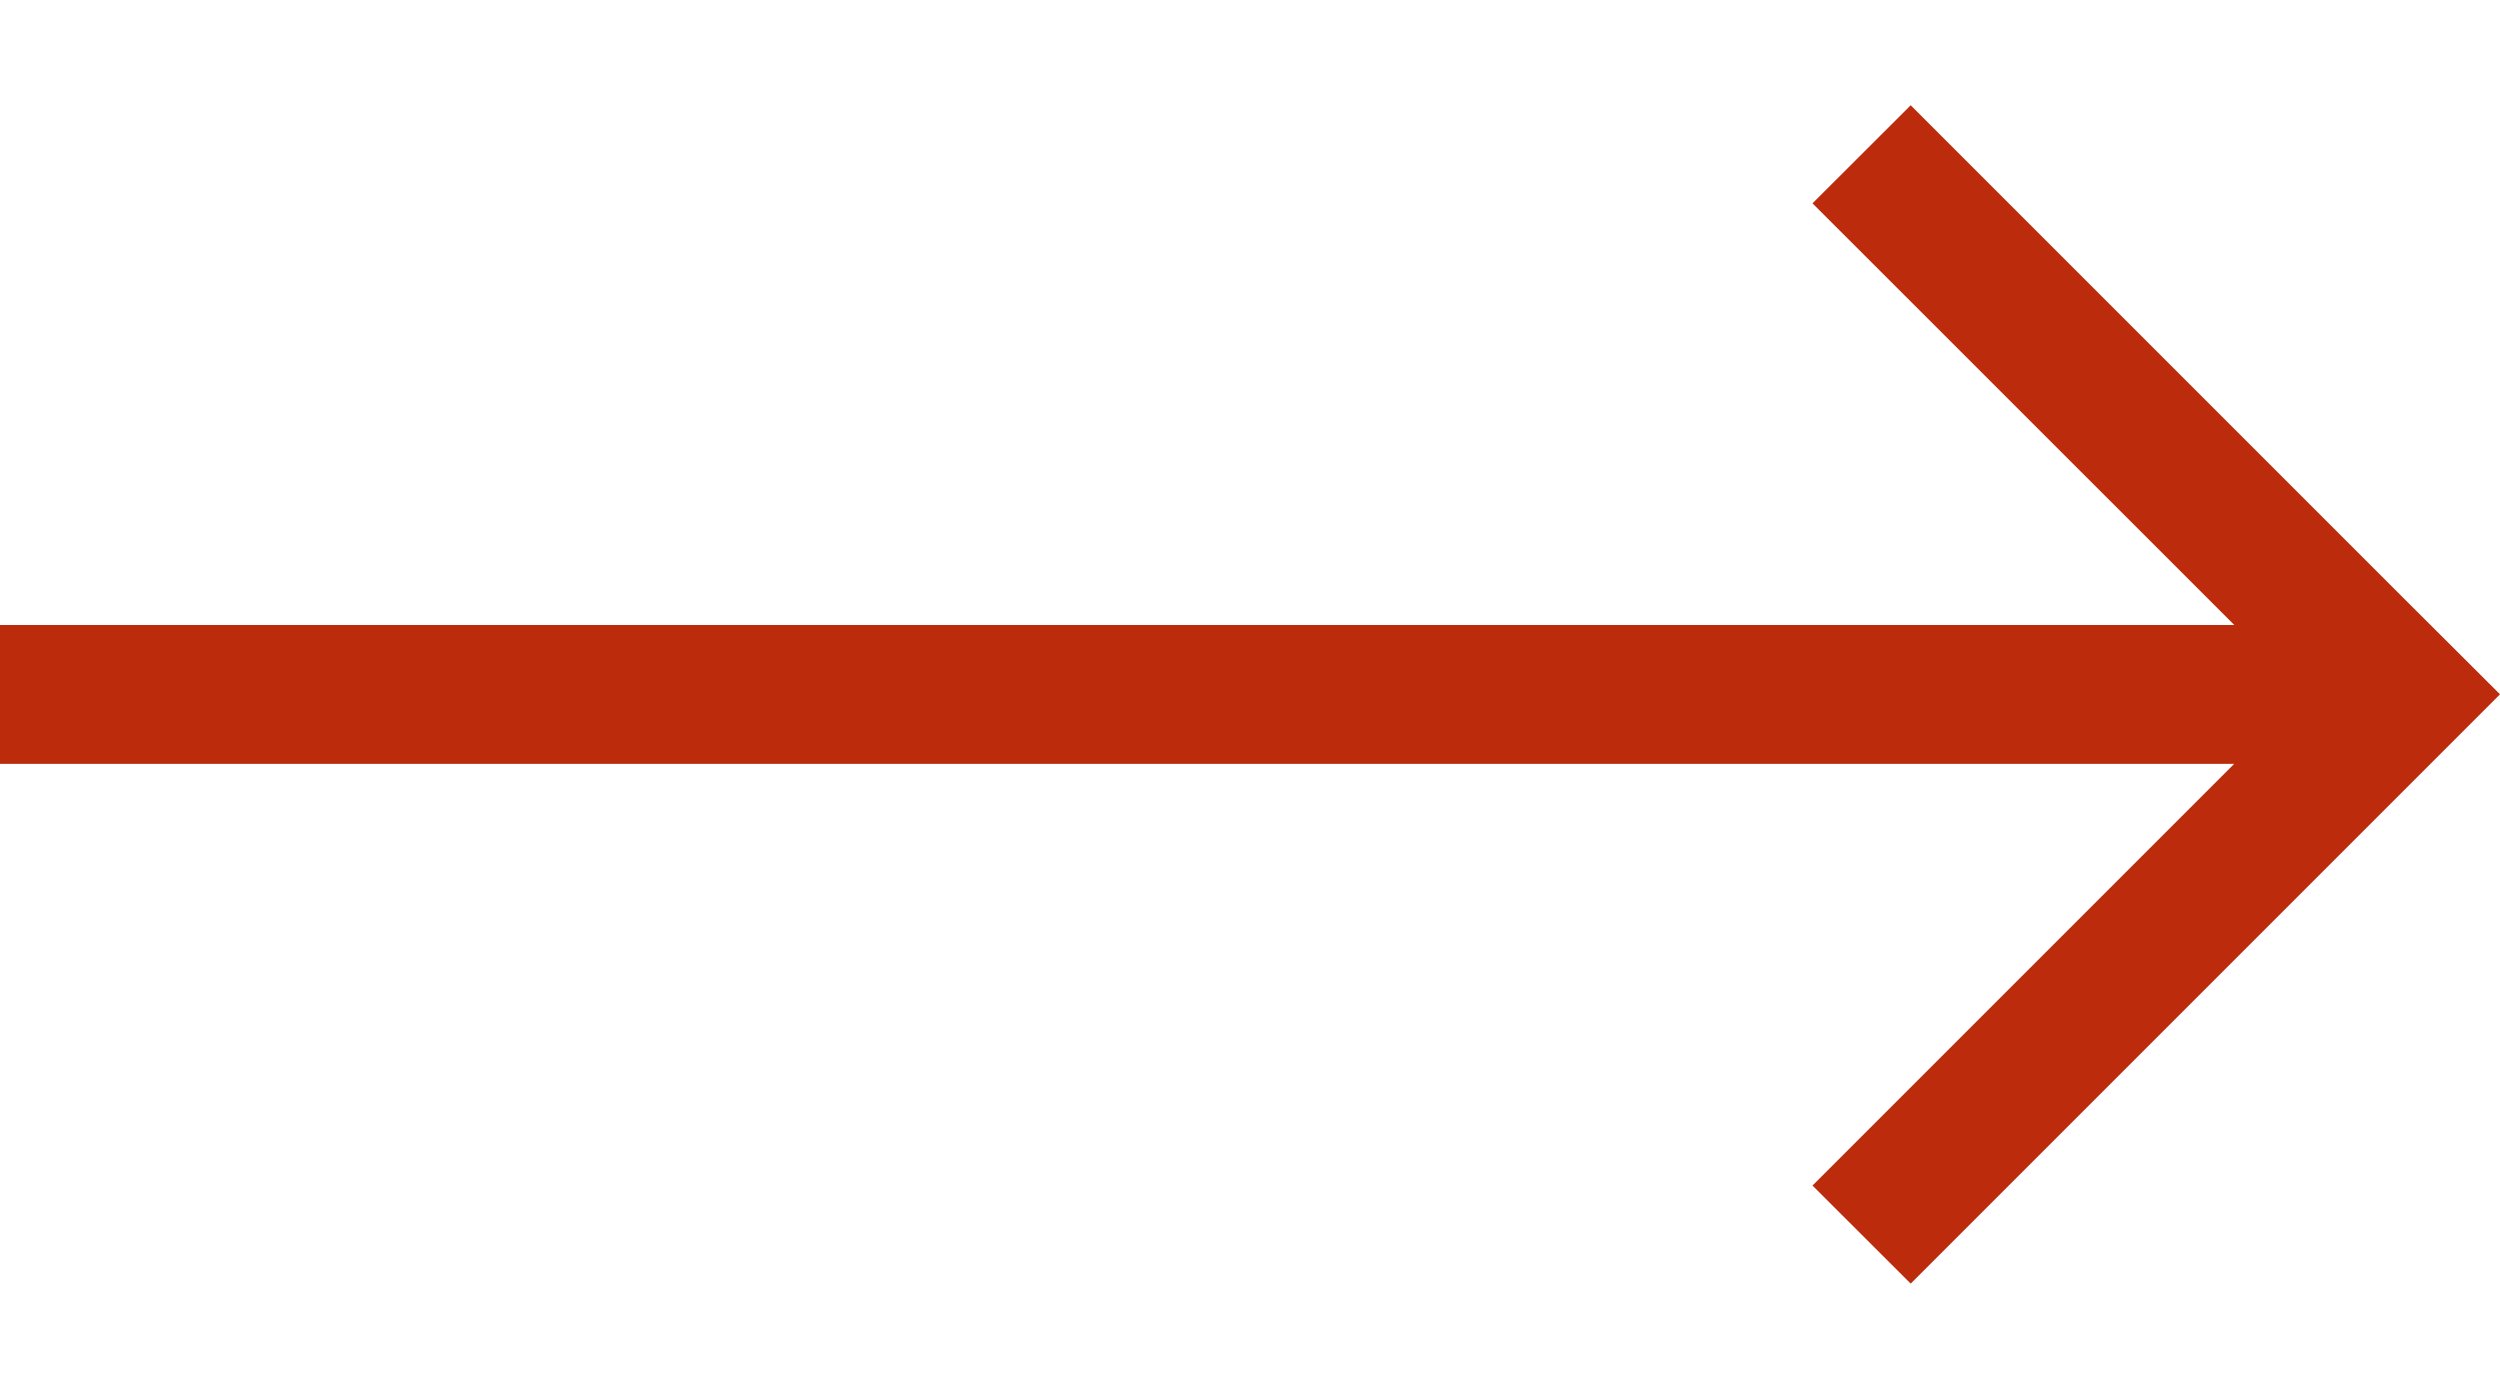 <svg xmlns="http://www.w3.org/2000/svg" width="18" height="10" viewBox="0 0 18 10">
  <polygon fill="#BC2B0B" fill-rule="evenodd" points="4.914 11.5 21 11.5 21 12.5 4.913 12.5 7.95 15.536 7.243 16.242 3.708 12.707 3 12.001 7.243 7.758 7.95 8.464" transform="rotate(-180 10.5 8.5)"/>
</svg>
